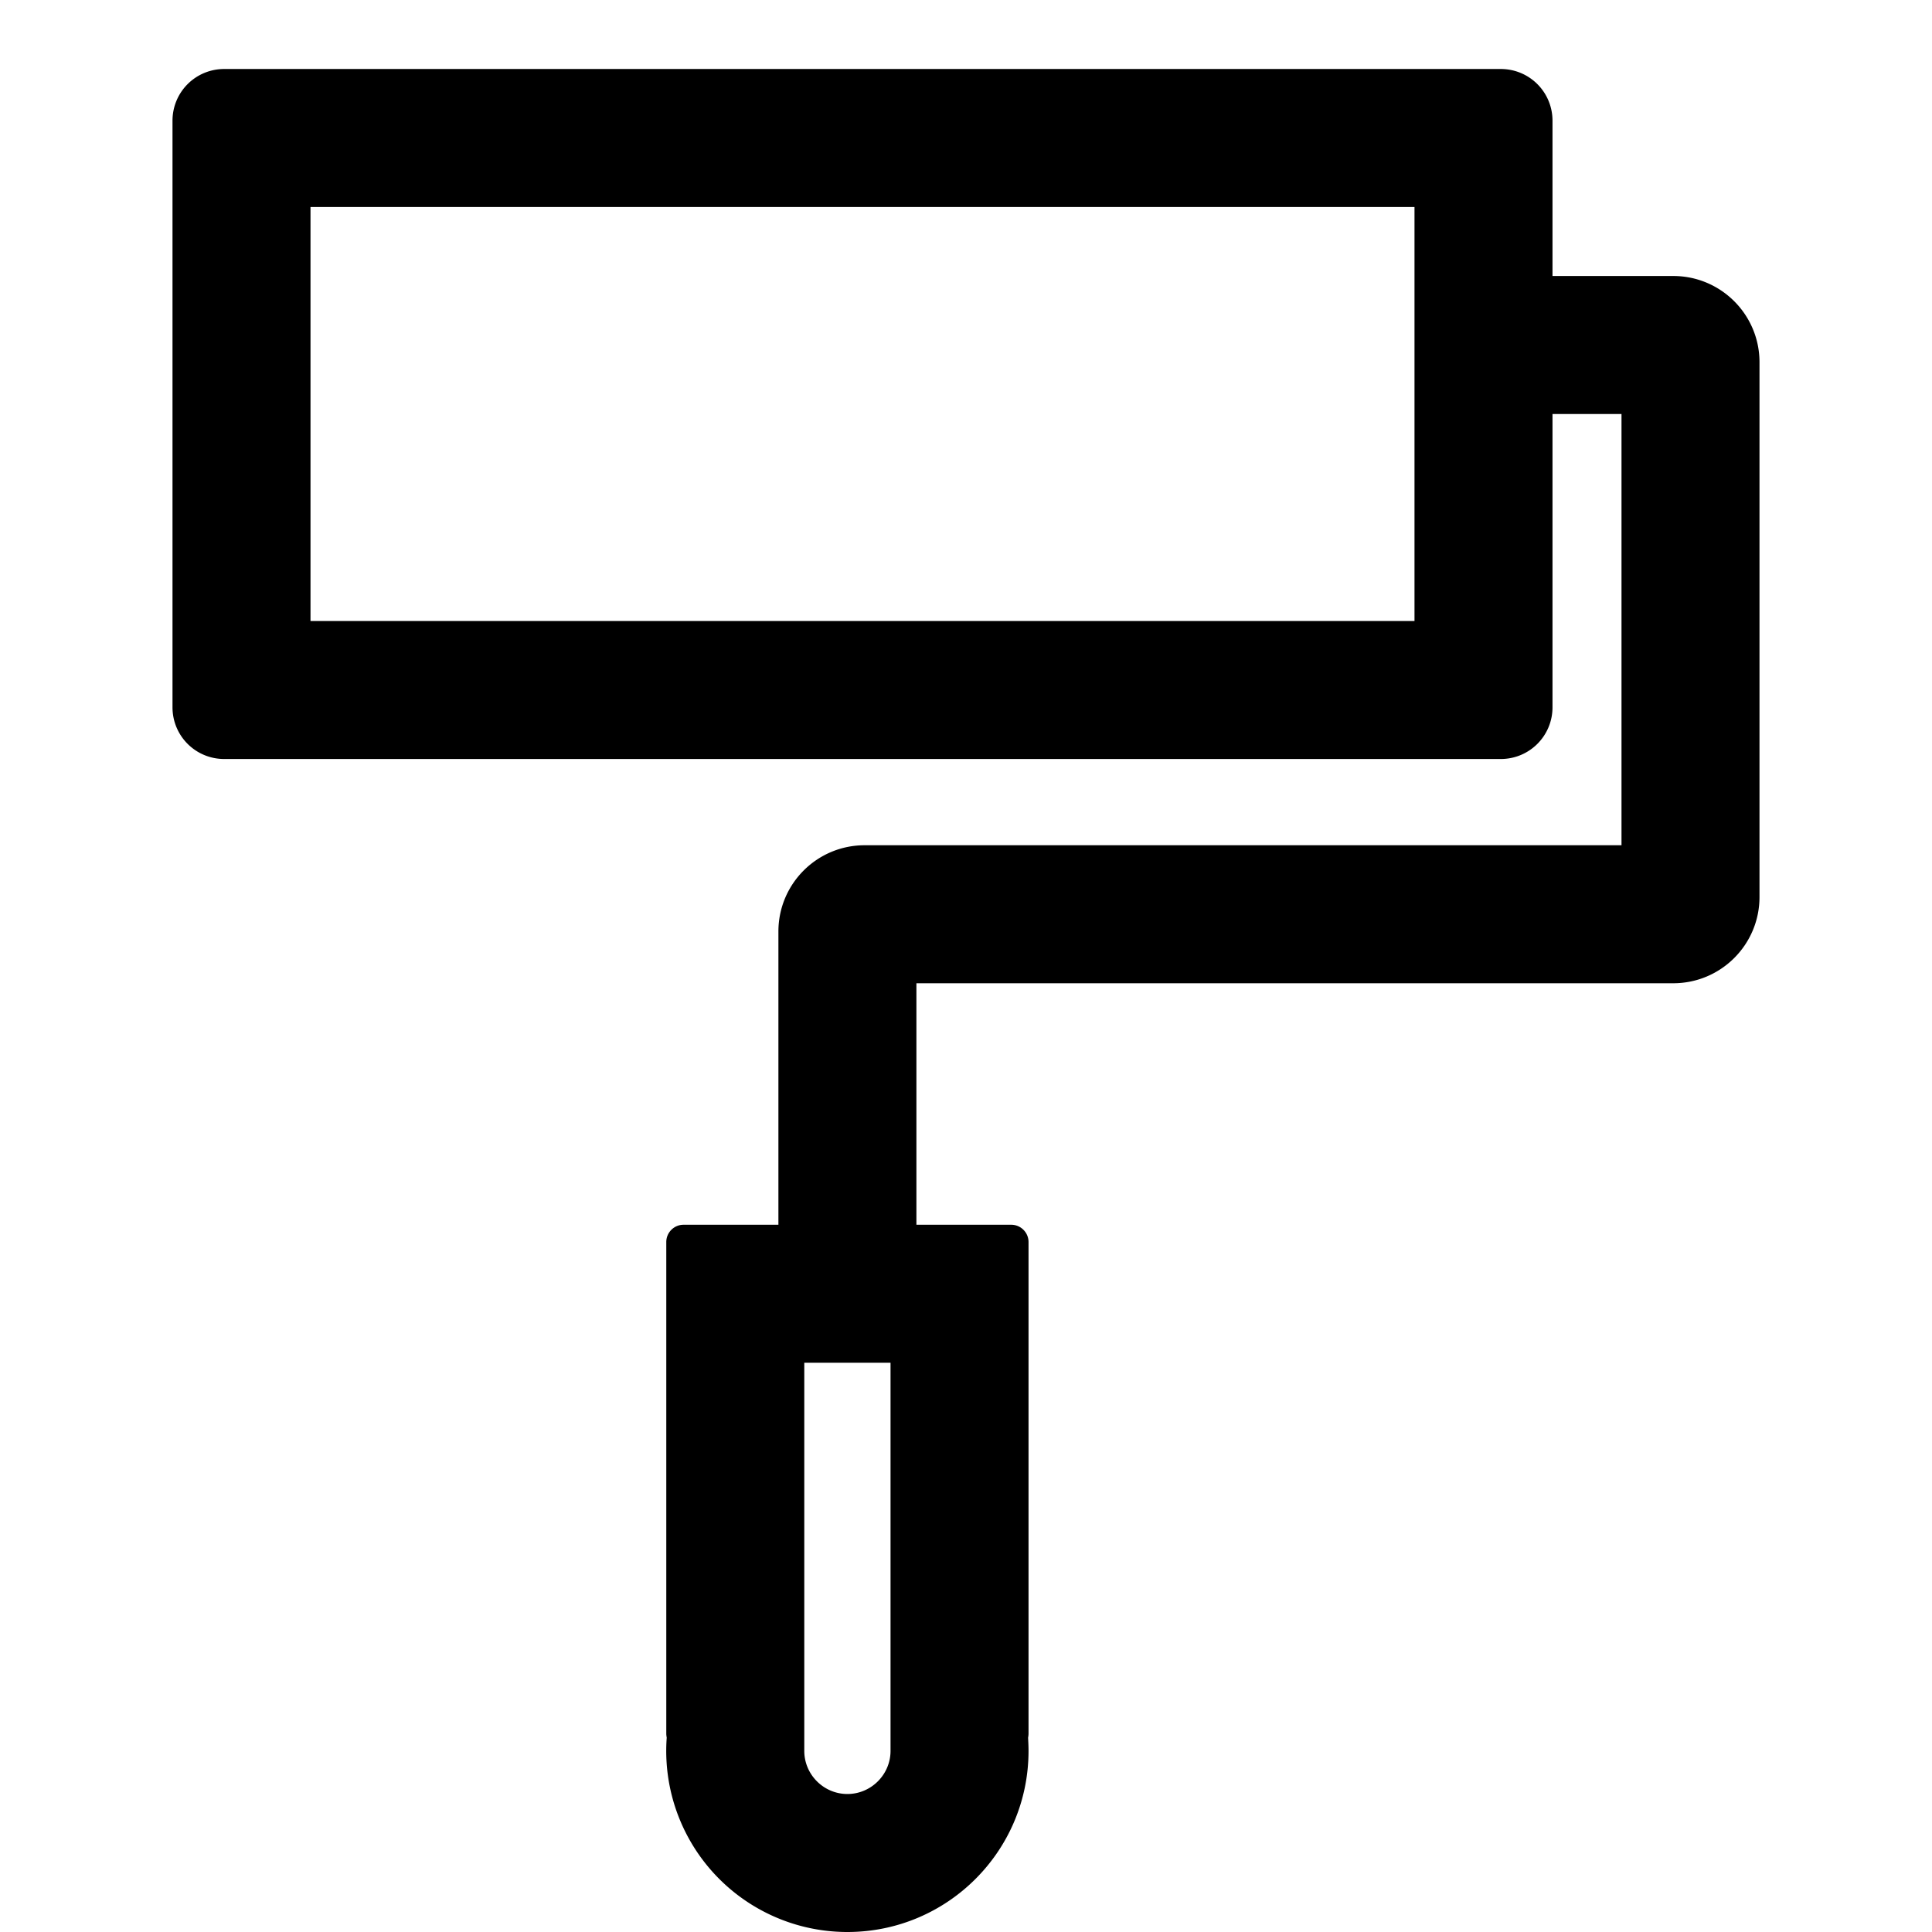 <svg viewBox="64 64 896 896" focusable="false" xmlns="http://www.w3.org/2000/svg"><defs><style /></defs><path d="M840 192h-56v-72c0-13.3-10.7-24-24-24H168c-13.3 0-24 10.7-24 24v272c0 13.3 10.7 24 24 24h592c13.3 0 24-10.7 24-24V256h32v200H465c-22.1 0-40 17.9-40 40v136h-44c-4.4 0-8 3.6-8 8v228c0 .6.1 1.3.2 1.9A83.99 83.99 0 00457 960c46.4 0 84-37.6 84-84 0-2.1-.1-4.1-.2-6.1.1-.6.2-1.2.2-1.9V640c0-4.4-3.6-8-8-8h-44V520h351c22.1 0 40-17.9 40-40V232c0-22.1-17.9-40-40-40zM720 352H208V160h512v192zM477 876c0 11-9 20-20 20s-20-9-20-20V696h40v180z" /></svg>